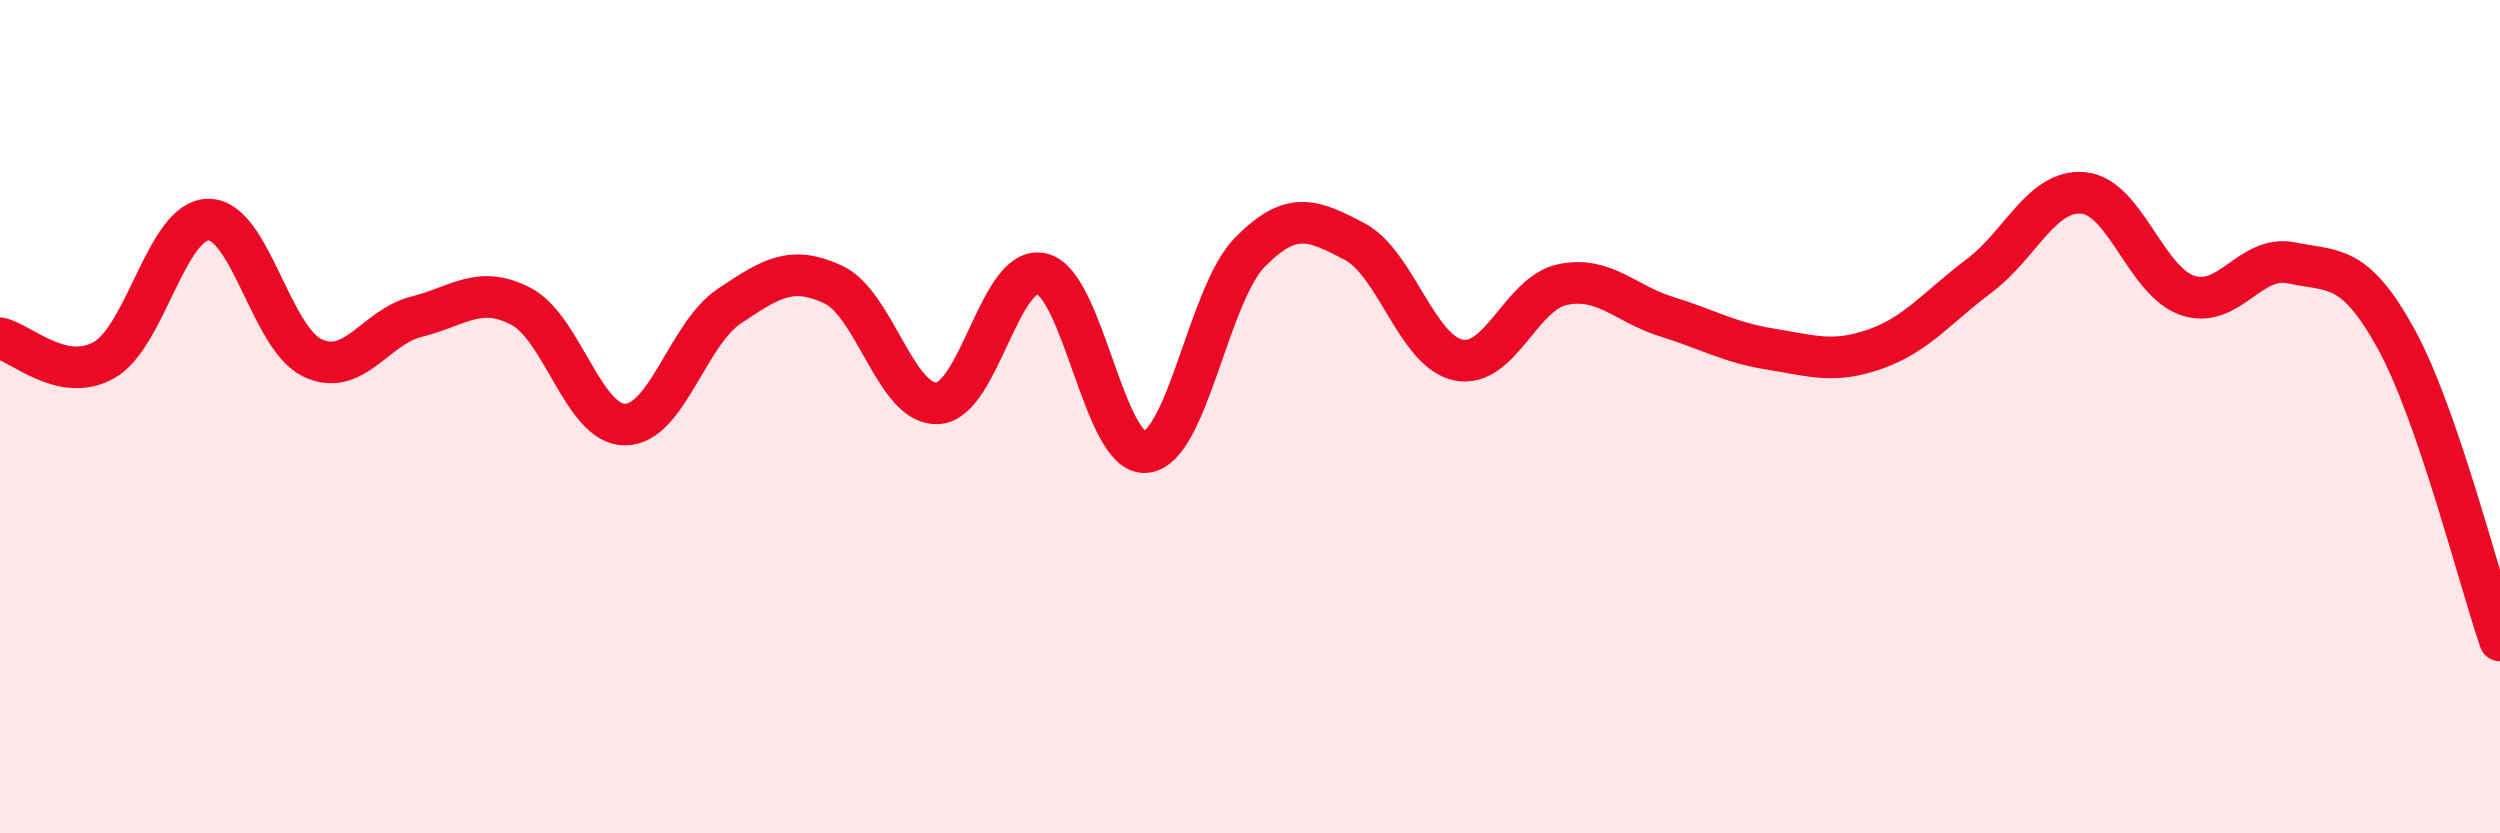 
    <svg width="60" height="20" viewBox="0 0 60 20" xmlns="http://www.w3.org/2000/svg">
      <path
        d="M 0,8.12 C 0.5,8.22 1.5,9.21 2.5,8.64 C 3.5,8.07 4,5.28 5,5.27 C 6,5.26 6.5,8.12 7.5,8.59 C 8.5,9.06 9,7.85 10,7.6 C 11,7.35 11.5,6.83 12.5,7.35 C 13.5,7.87 14,10.19 15,10.19 C 16,10.19 16.5,8.02 17.5,7.35 C 18.5,6.68 19,6.36 20,6.83 C 21,7.3 21.5,9.73 22.5,9.68 C 23.5,9.63 24,6.34 25,6.57 C 26,6.8 26.5,10.95 27.5,10.85 C 28.5,10.75 29,7.06 30,6.05 C 31,5.04 31.5,5.27 32.5,5.79 C 33.5,6.31 34,8.43 35,8.64 C 36,8.85 36.5,7.04 37.5,6.83 C 38.5,6.62 39,7.29 40,7.6 C 41,7.91 41.5,8.22 42.5,8.38 C 43.5,8.54 44,8.73 45,8.38 C 46,8.03 46.5,7.37 47.5,6.62 C 48.5,5.87 49,4.54 50,4.63 C 51,4.72 51.5,6.75 52.5,7.09 C 53.5,7.43 54,6.1 55,6.31 C 56,6.52 56.5,6.31 57.5,8.12 C 58.5,9.93 59.5,13.92 60,15.37L60 20L0 20Z"
        fill="#EB0A25"
        opacity="0.1"
        stroke-linecap="round"
        stroke-linejoin="round"
      />
      <path
        d="M 0,8.12 C 0.5,8.22 1.5,9.21 2.5,8.64 C 3.5,8.07 4,5.28 5,5.27 C 6,5.26 6.5,8.12 7.5,8.59 C 8.5,9.06 9,7.85 10,7.6 C 11,7.35 11.5,6.83 12.5,7.35 C 13.5,7.87 14,10.19 15,10.19 C 16,10.19 16.5,8.02 17.5,7.35 C 18.5,6.68 19,6.36 20,6.83 C 21,7.3 21.5,9.73 22.5,9.68 C 23.5,9.63 24,6.34 25,6.57 C 26,6.8 26.5,10.95 27.5,10.85 C 28.5,10.75 29,7.06 30,6.05 C 31,5.04 31.5,5.27 32.5,5.79 C 33.5,6.31 34,8.43 35,8.64 C 36,8.85 36.5,7.04 37.5,6.83 C 38.5,6.62 39,7.29 40,7.6 C 41,7.91 41.5,8.22 42.5,8.38 C 43.5,8.54 44,8.73 45,8.38 C 46,8.03 46.5,7.37 47.5,6.62 C 48.5,5.87 49,4.54 50,4.63 C 51,4.72 51.5,6.75 52.5,7.09 C 53.5,7.43 54,6.1 55,6.31 C 56,6.52 56.5,6.31 57.5,8.12 C 58.5,9.93 59.5,13.92 60,15.37"
        stroke="#EB0A25"
        stroke-width="1"
        fill="none"
        stroke-linecap="round"
        stroke-linejoin="round"
      />
    </svg>
  